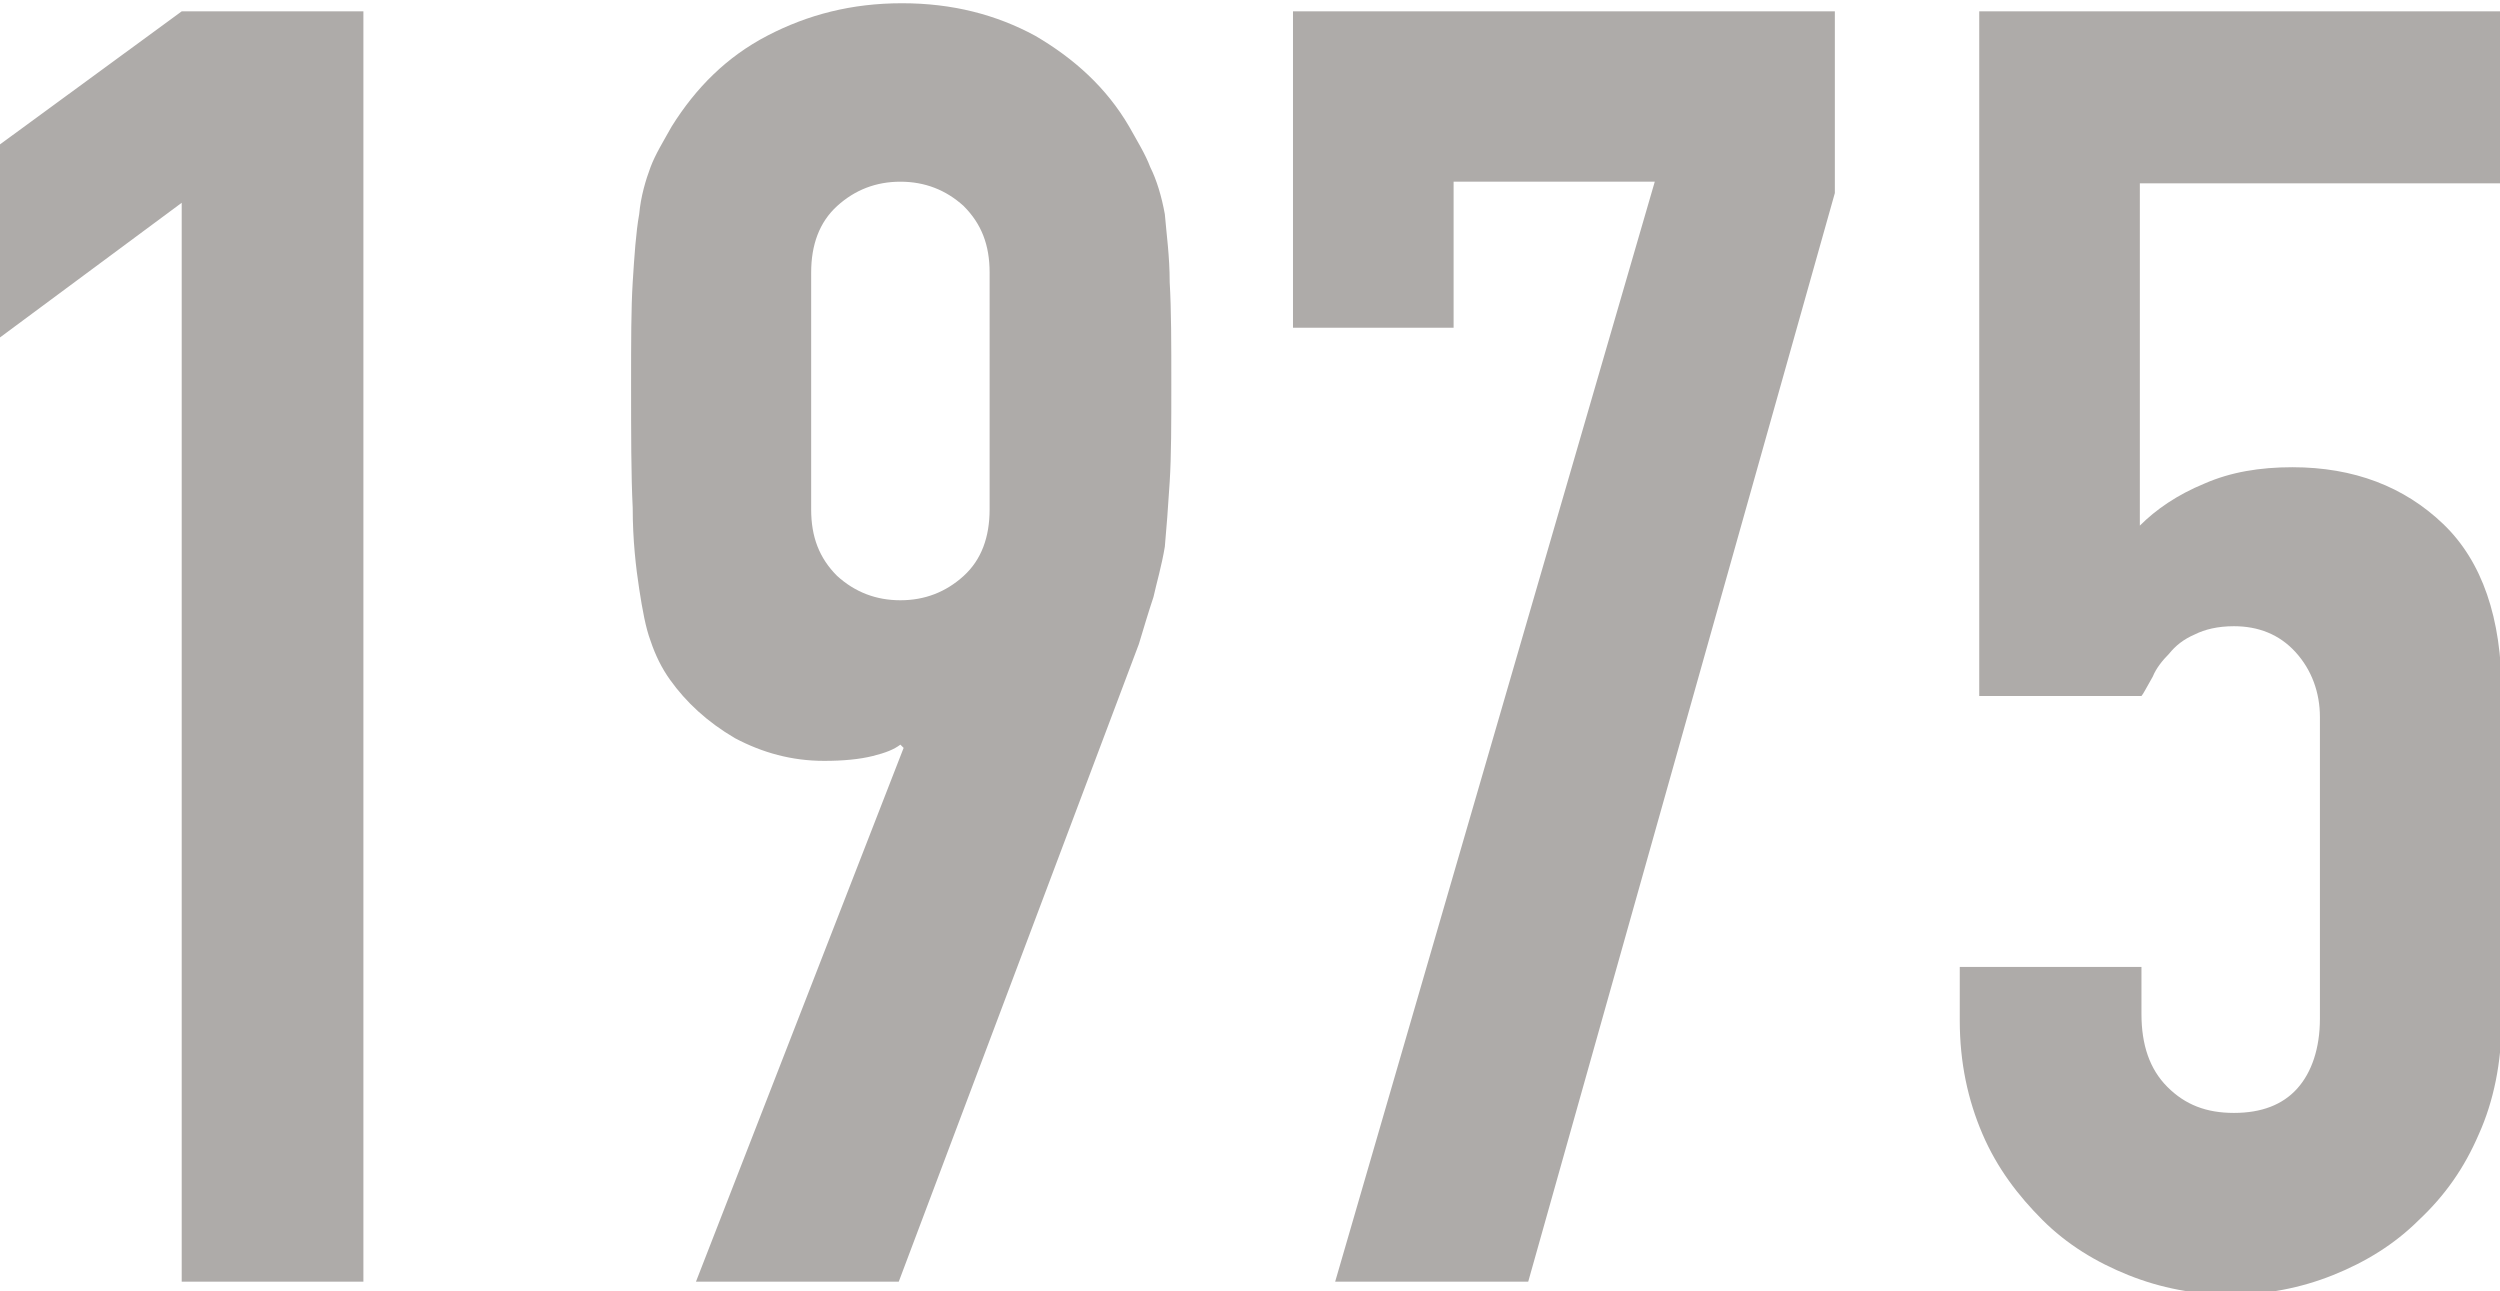<?xml version="1.0" encoding="utf-8"?>
<!-- Generator: Adobe Illustrator 24.0.1, SVG Export Plug-In . SVG Version: 6.00 Build 0)  -->
<svg version="1.1" id="圖層_1" xmlns="http://www.w3.org/2000/svg" xmlns:xlink="http://www.w3.org/1999/xlink" x="0px" y="0px"
	 width="154.1px" height="79.6px" viewBox="0 0 154.1 79.6" style="enable-background:new 0 0 154.1 79.6;" xml:space="preserve">
<style type="text/css">
	.st0{fill:#AEABA9;}
</style>
<g>
	<path class="st0" d="M11.2,79V12.5L0,20.8V8.9l11.2-8.2h11.2V79H11.2z"/>
	<path class="st0" d="M42.9,79l12.8-32.9l-0.2-0.2c-0.4,0.3-0.9,0.5-1.7,0.7c-0.8,0.2-1.8,0.3-3,0.3c-2,0-3.8-0.5-5.5-1.4
		c-1.7-1-3-2.2-4-3.6c-0.5-0.7-0.9-1.5-1.2-2.4c-0.3-0.8-0.5-1.9-0.7-3.2c-0.2-1.3-0.4-3-0.4-5c-0.1-2-0.1-4.6-0.1-7.6
		c0-2.6,0-4.7,0.1-6.3c0.1-1.6,0.2-3.1,0.4-4.2c0.1-1.1,0.4-2.1,0.7-2.9c0.3-0.8,0.8-1.6,1.3-2.5c1.5-2.4,3.4-4.3,5.9-5.6
		c2.5-1.3,5.2-2,8.3-2s5.8,0.7,8.2,2c2.4,1.4,4.4,3.2,5.8,5.6c0.5,0.9,1,1.7,1.3,2.5c0.4,0.8,0.7,1.8,0.9,2.9
		c0.1,1.2,0.3,2.6,0.3,4.2c0.1,1.7,0.1,3.8,0.1,6.3c0,2.4,0,4.4-0.1,6c-0.1,1.6-0.2,2.9-0.3,4c-0.2,1.2-0.5,2.2-0.7,3.1
		c-0.3,0.9-0.6,1.9-0.9,2.9L55.4,79H42.9z M50,31.4c0,1.7,0.5,3,1.6,4.1c1.1,1,2.4,1.5,3.9,1.5c1.5,0,2.8-0.5,3.9-1.5
		c1.1-1,1.6-2.4,1.6-4.1V16.8c0-1.7-0.5-3-1.6-4.1c-1.1-1-2.4-1.5-3.9-1.5c-1.5,0-2.8,0.5-3.9,1.5c-1.1,1-1.6,2.4-1.6,4.1V31.4z"/>
	<path class="st0" d="M82.3,79L102,11.2H89.6v9h-9.9V0.7h33.4v11.2L94.2,79H82.3z"/>
	<path class="st0" d="M154.1,0.7v10.6h-22.2v21.1c1-1,2.3-1.9,4-2.6c1.6-0.7,3.4-1,5.4-1c3.8,0,6.9,1.2,9.3,3.5
		c2.4,2.3,3.6,5.8,3.6,10.4v20.2c0,2.6-0.5,5-1.4,7c-0.9,2.1-2.1,3.8-3.7,5.3c-1.5,1.5-3.3,2.6-5.3,3.4c-2,0.8-4.1,1.2-6.3,1.2
		s-4.3-0.4-6.3-1.2c-2-0.8-3.8-1.9-5.3-3.4c-1.5-1.5-2.8-3.2-3.7-5.3c-0.9-2.1-1.4-4.4-1.4-7v-3.3h11.2v2.9c0,1.9,0.5,3.4,1.6,4.5
		c1.1,1.1,2.4,1.6,4.1,1.6c1.7,0,3-0.5,3.9-1.5c0.9-1,1.4-2.5,1.4-4.3V44.2c0-1.5-0.5-2.9-1.5-4c-1-1.1-2.3-1.6-3.8-1.6
		c-1,0-1.8,0.2-2.4,0.5c-0.7,0.3-1.2,0.7-1.6,1.2c-0.4,0.4-0.8,0.9-1,1.4c-0.4,0.7-0.6,1.1-0.7,1.2H122V0.7H154.1z"/>
</g>
</svg>

